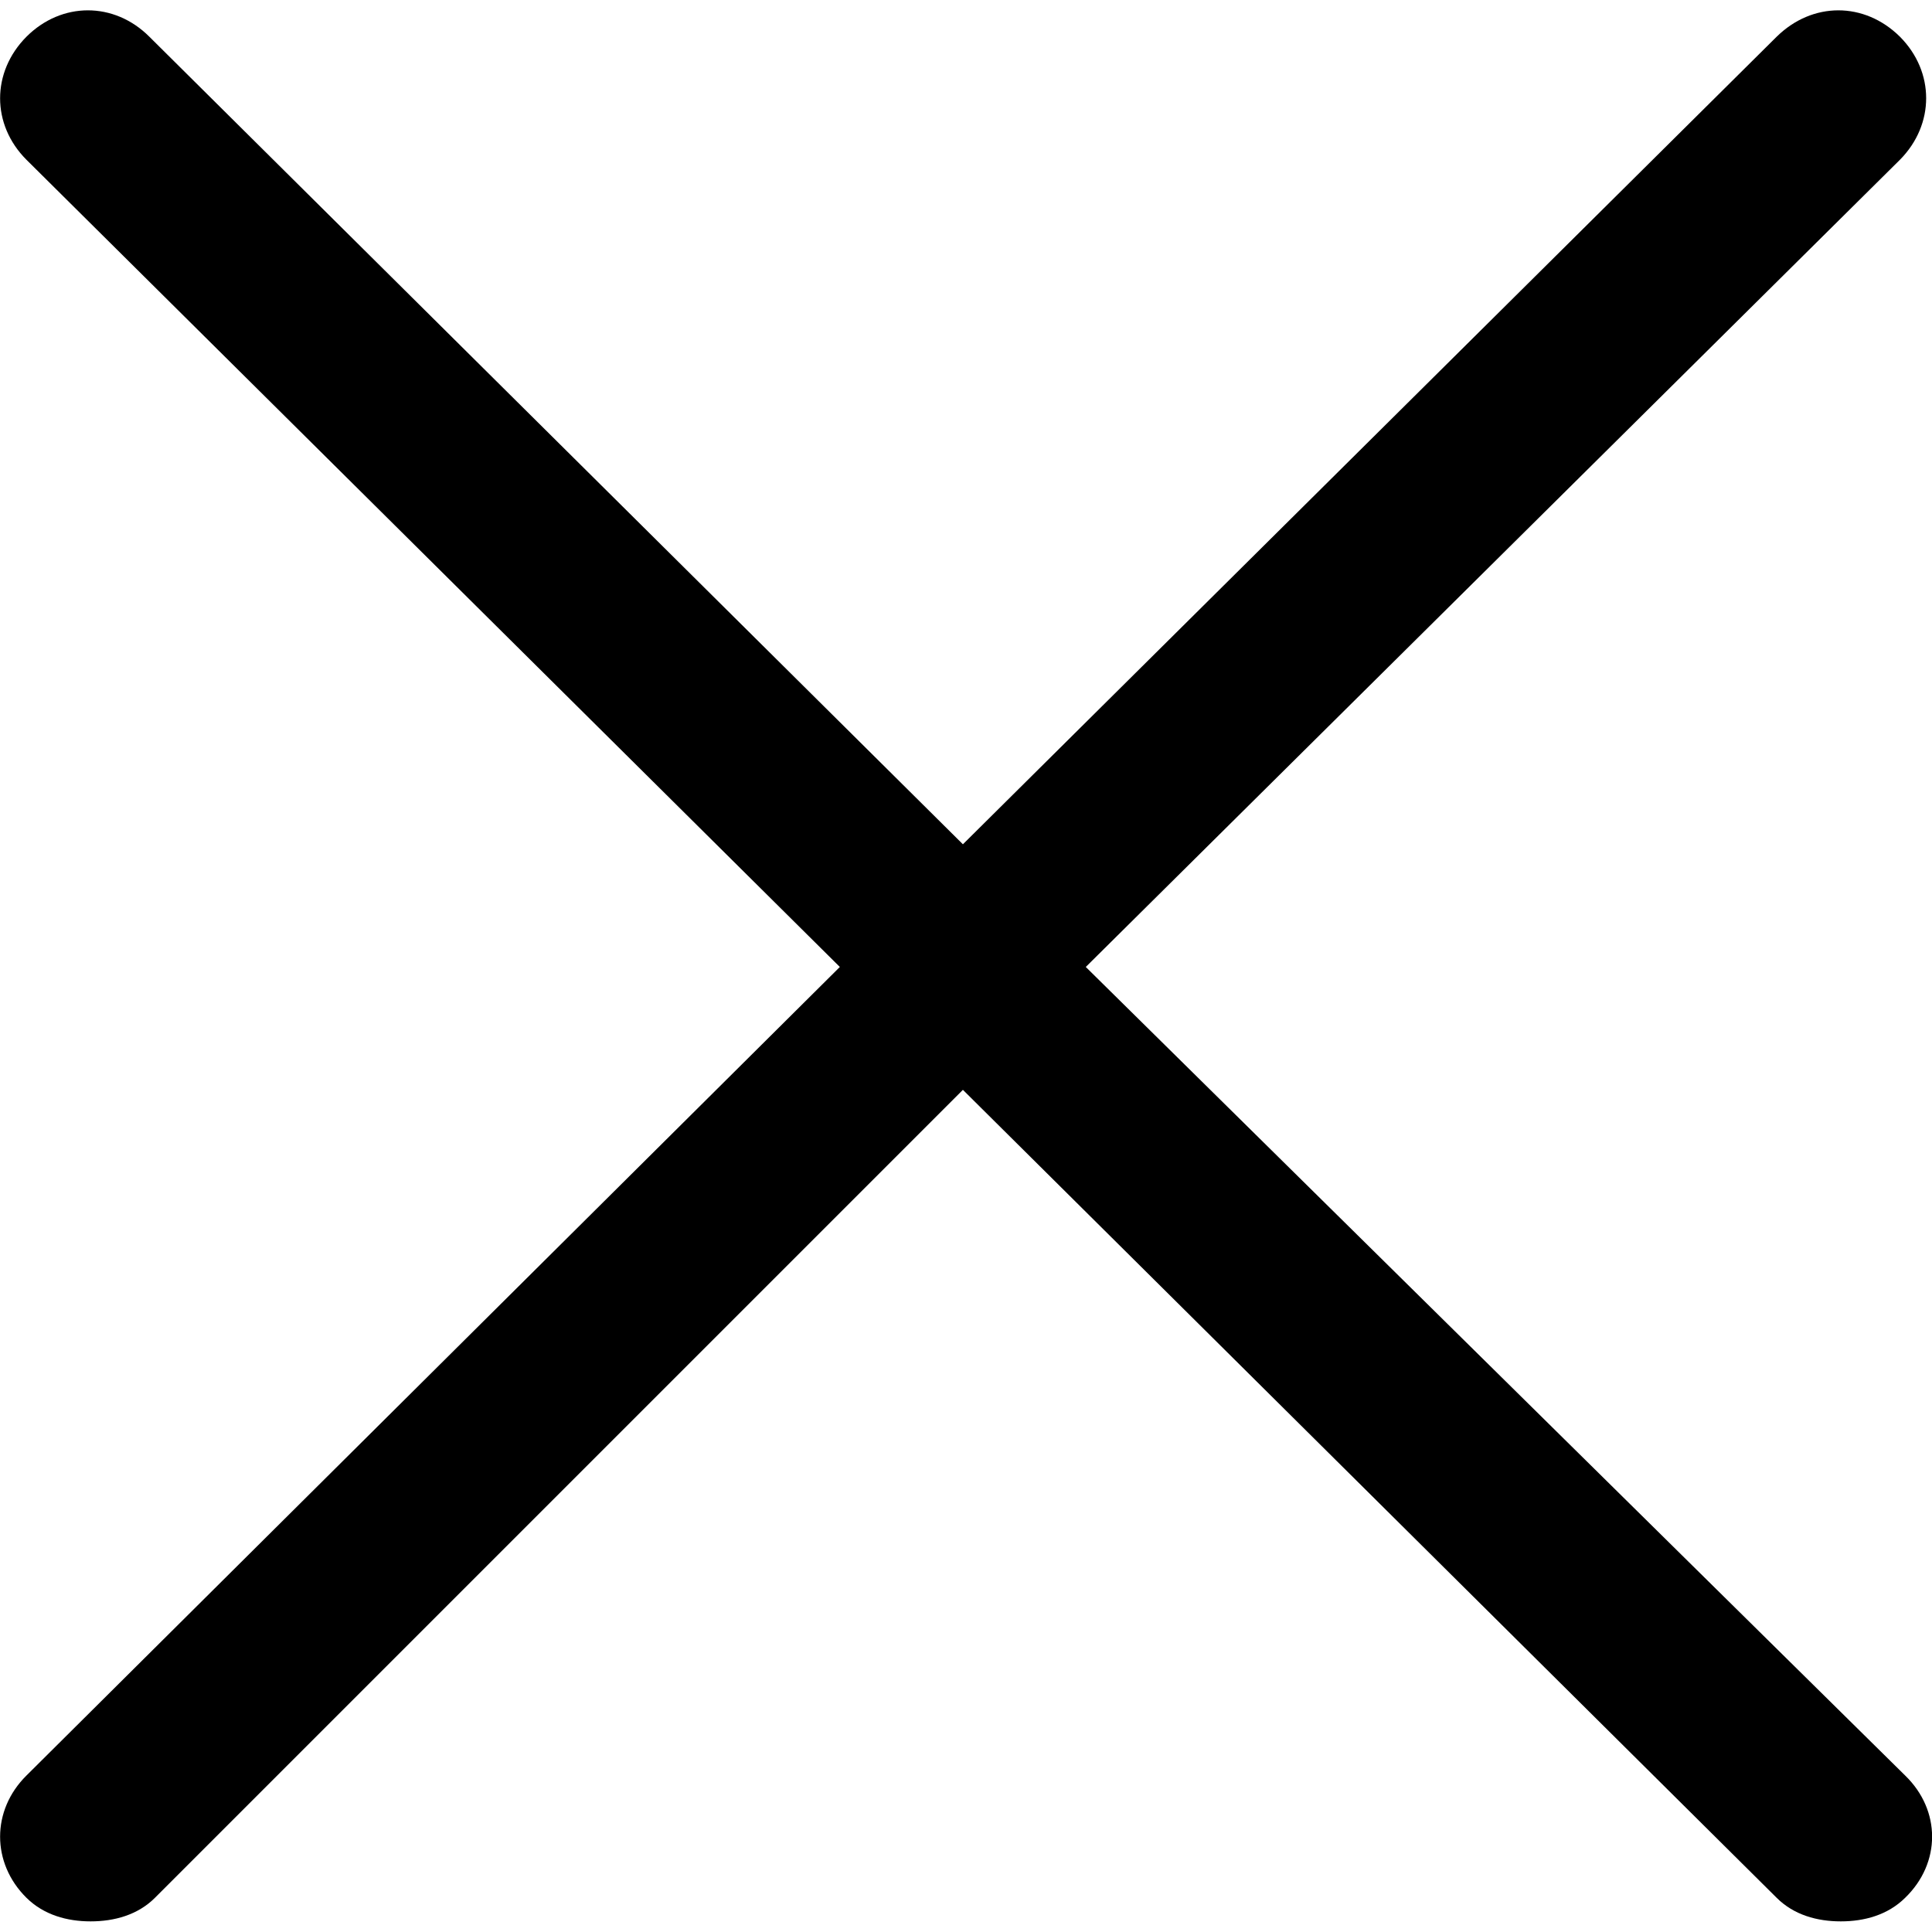 <?xml version="1.0" encoding="utf-8"?>
<!-- Generator: Adobe Illustrator 15.0.0, SVG Export Plug-In . SVG Version: 6.00 Build 0)  -->
<!DOCTYPE svg PUBLIC "-//W3C//DTD SVG 1.1//EN" "http://www.w3.org/Graphics/SVG/1.1/DTD/svg11.dtd">
<svg version="1.1" id="Layer_1" xmlns="http://www.w3.org/2000/svg" xmlns:xlink="http://www.w3.org/1999/xlink" x="0px" y="0px"
	 width="10px" height="10px" viewBox="-0.5 -0.5 10 10" enable-background="new -0.5 -0.5 10 10" xml:space="preserve">
<path d="M5.12,4.505l4.214-4.178c0.181-0.183,0.181-0.455,0-0.637c-0.184-0.182-0.453-0.182-0.638,0L4.484,3.87L0.273-0.31
	c-0.182-0.182-0.454-0.182-0.636,0c-0.182,0.183-0.182,0.455,0,0.637l4.21,4.178l-4.21,4.185c-0.182,0.18-0.182,0.453,0,0.633
	c0.09,0.089,0.211,0.122,0.332,0.122c0.122,0,0.244-0.033,0.333-0.122l4.182-4.182l4.212,4.182c0.089,0.089,0.21,0.122,0.332,0.122
	s0.243-0.033,0.333-0.122c0.186-0.18,0.186-0.453,0-0.633L5.12,4.505z"/>
</svg>

